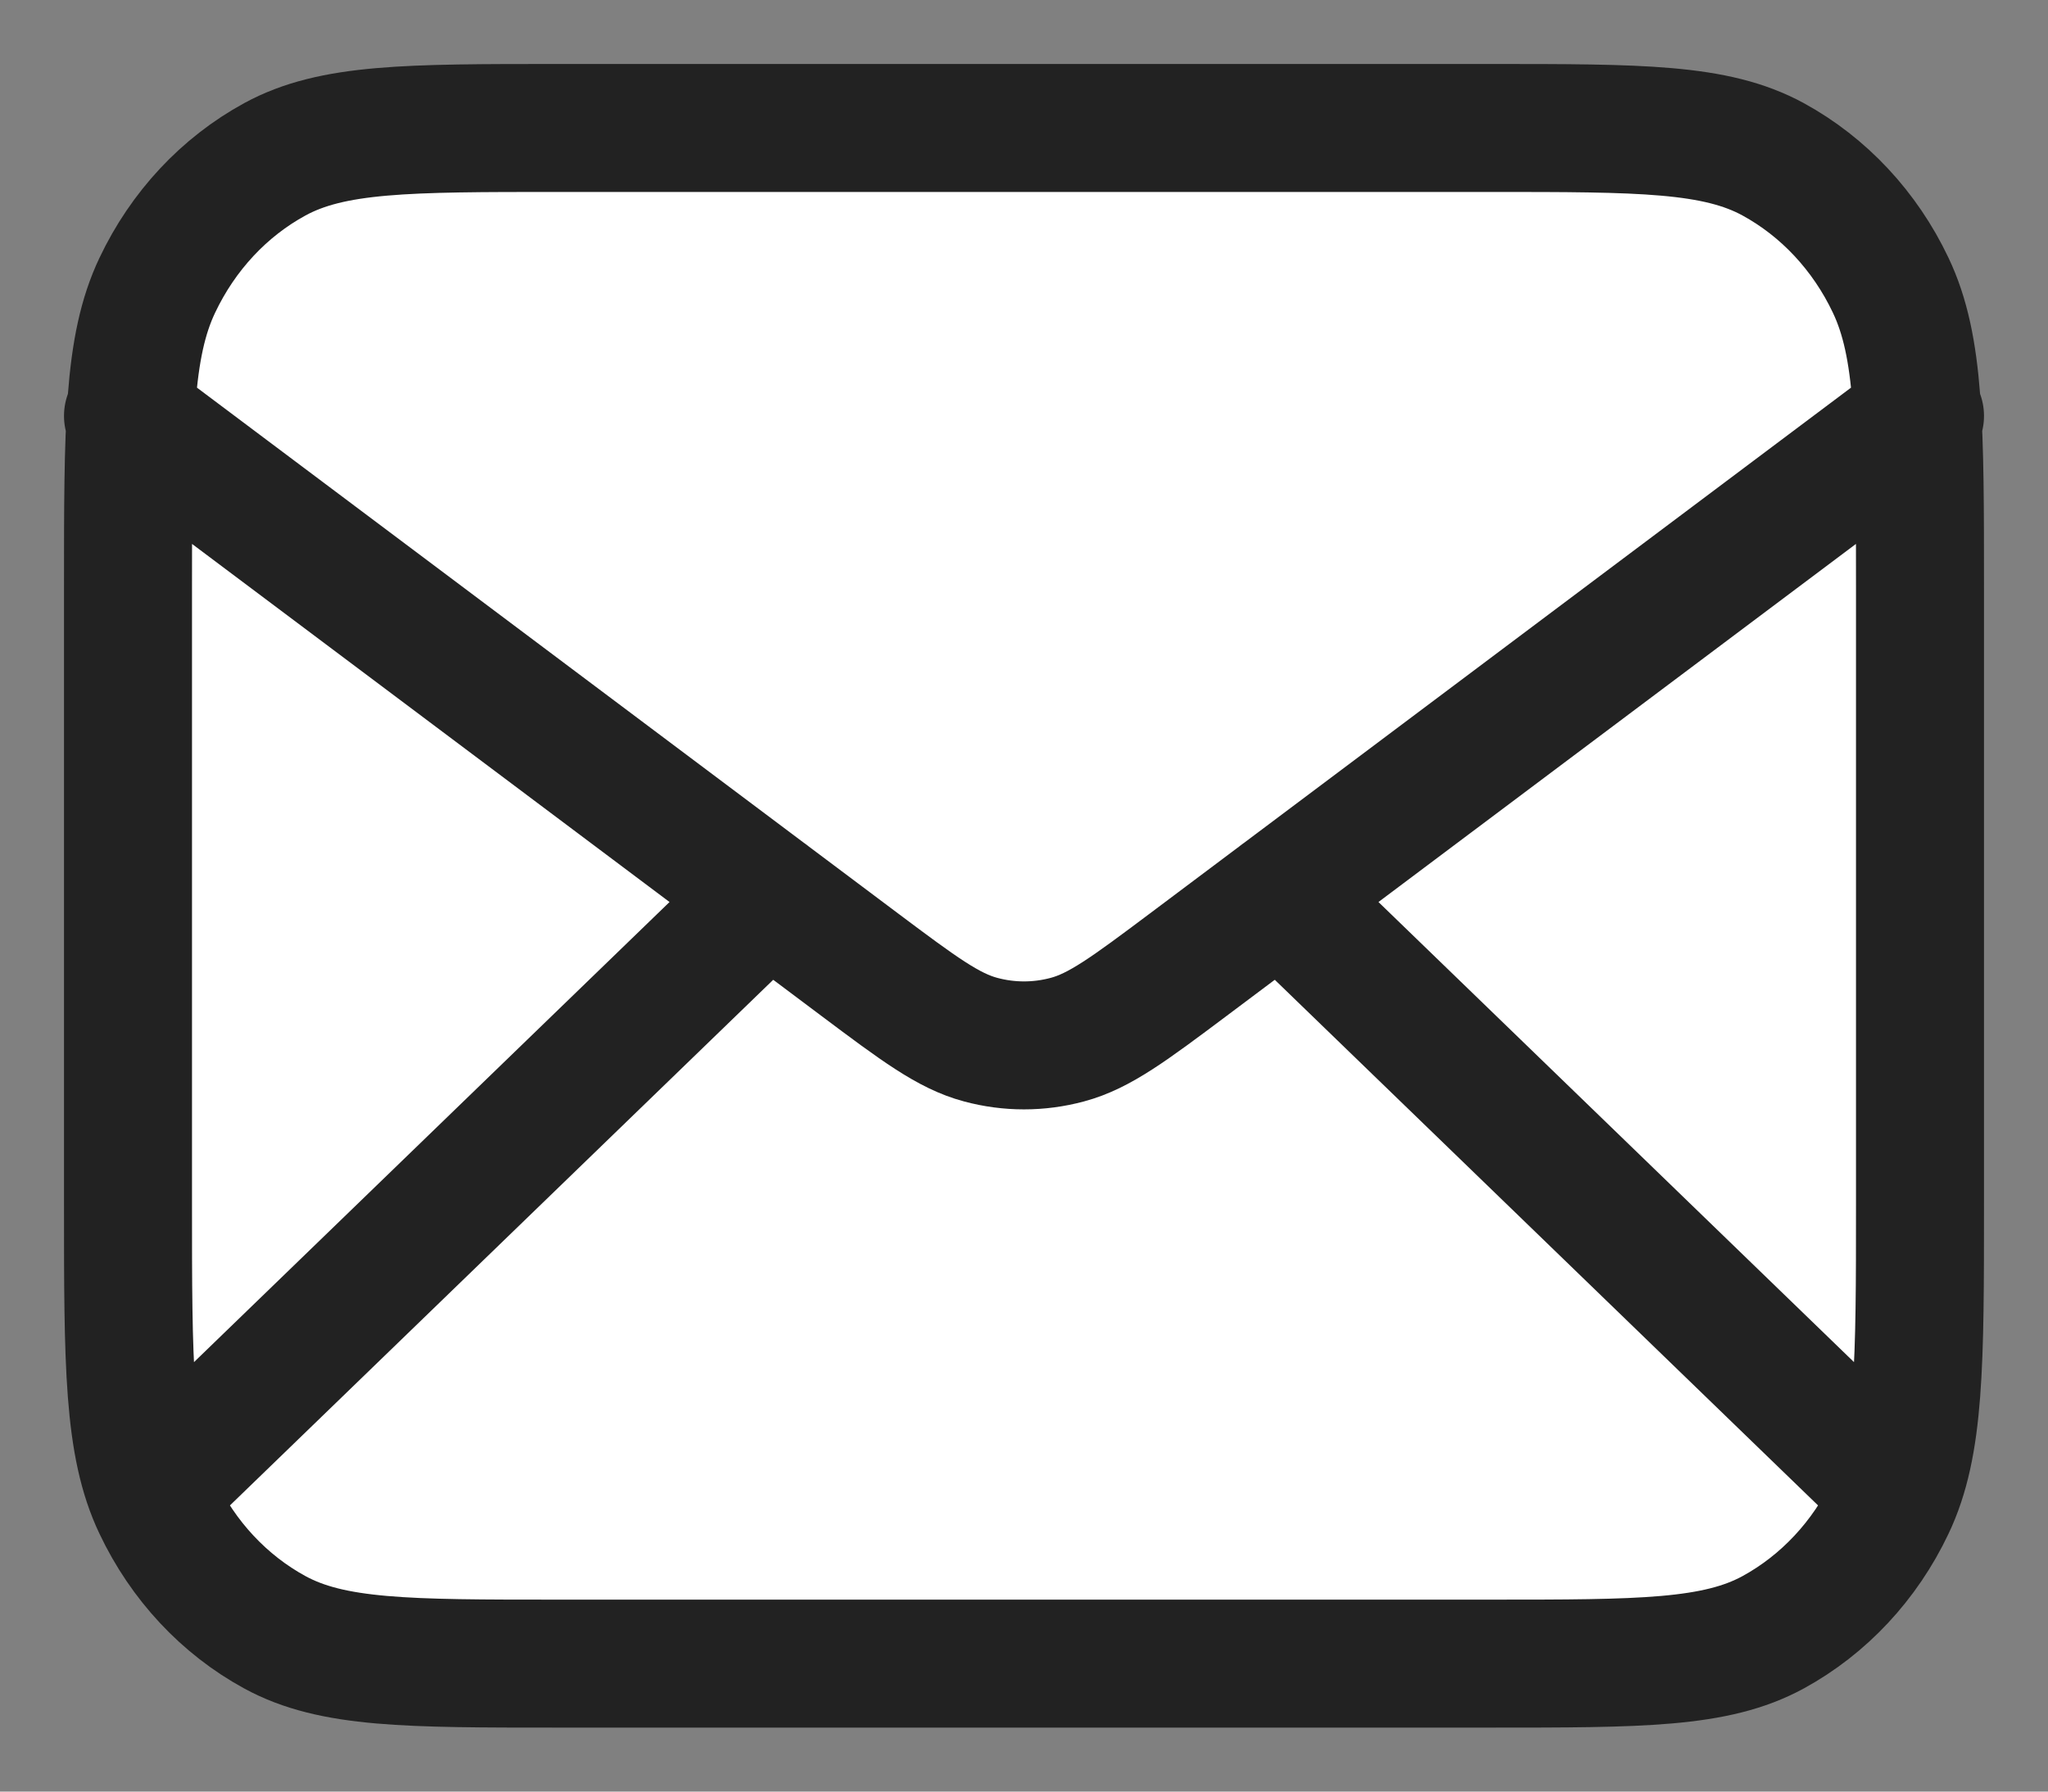 <?xml version="1.0" encoding="UTF-8"?> <svg xmlns="http://www.w3.org/2000/svg" width="16" height="14" viewBox="0 0 16 14" fill="none"><rect x="0" y="0" width="16" height="14" fill="#808080" stroke="none"/><path d="M1 4.6C1 3.34 1 2.71 1.229 2.229C1.43 1.805 1.751 1.461 2.147 1.245C2.596 1 3.184 1 4.36 1H11.64C12.816 1 13.404 1 13.853 1.245C14.248 1.461 14.57 1.805 14.771 2.229C15 2.71 15 3.34 15 4.6V9.4C15 10.66 15 11.29 14.771 11.771C14.57 12.195 14.248 12.539 13.853 12.755C13.404 13 12.816 13 11.64 13H4.36C3.184 13 2.596 13 2.147 12.755C1.751 12.539 1.43 12.195 1.229 11.771C1 11.29 1 10.66 1 9.4V4.6Z" fill="white"></path><path d="M14.65 11.5L10 7M6 7L1.35 11.5M1 3.25L6.715 7.537C7.178 7.884 7.41 8.057 7.661 8.124C7.884 8.184 8.116 8.184 8.339 8.124C8.59 8.057 8.822 7.884 9.285 7.537L15 3.25M4.36 13H11.64C12.816 13 13.404 13 13.853 12.755C14.248 12.539 14.57 12.195 14.771 11.771C15 11.29 15 10.66 15 9.4V4.6C15 3.34 15 2.71 14.771 2.229C14.57 1.805 14.248 1.461 13.853 1.245C13.404 1 12.816 1 11.64 1H4.36C3.184 1 2.596 1 2.147 1.245C1.751 1.461 1.43 1.805 1.229 2.229C1 2.71 1 3.34 1 4.6V9.4C1 10.66 1 11.29 1.229 11.771C1.43 12.195 1.751 12.539 2.147 12.755C2.596 13 3.184 13 4.36 13Z" stroke="#222222" stroke-linecap="round" stroke-linejoin="round"></path></svg> 
